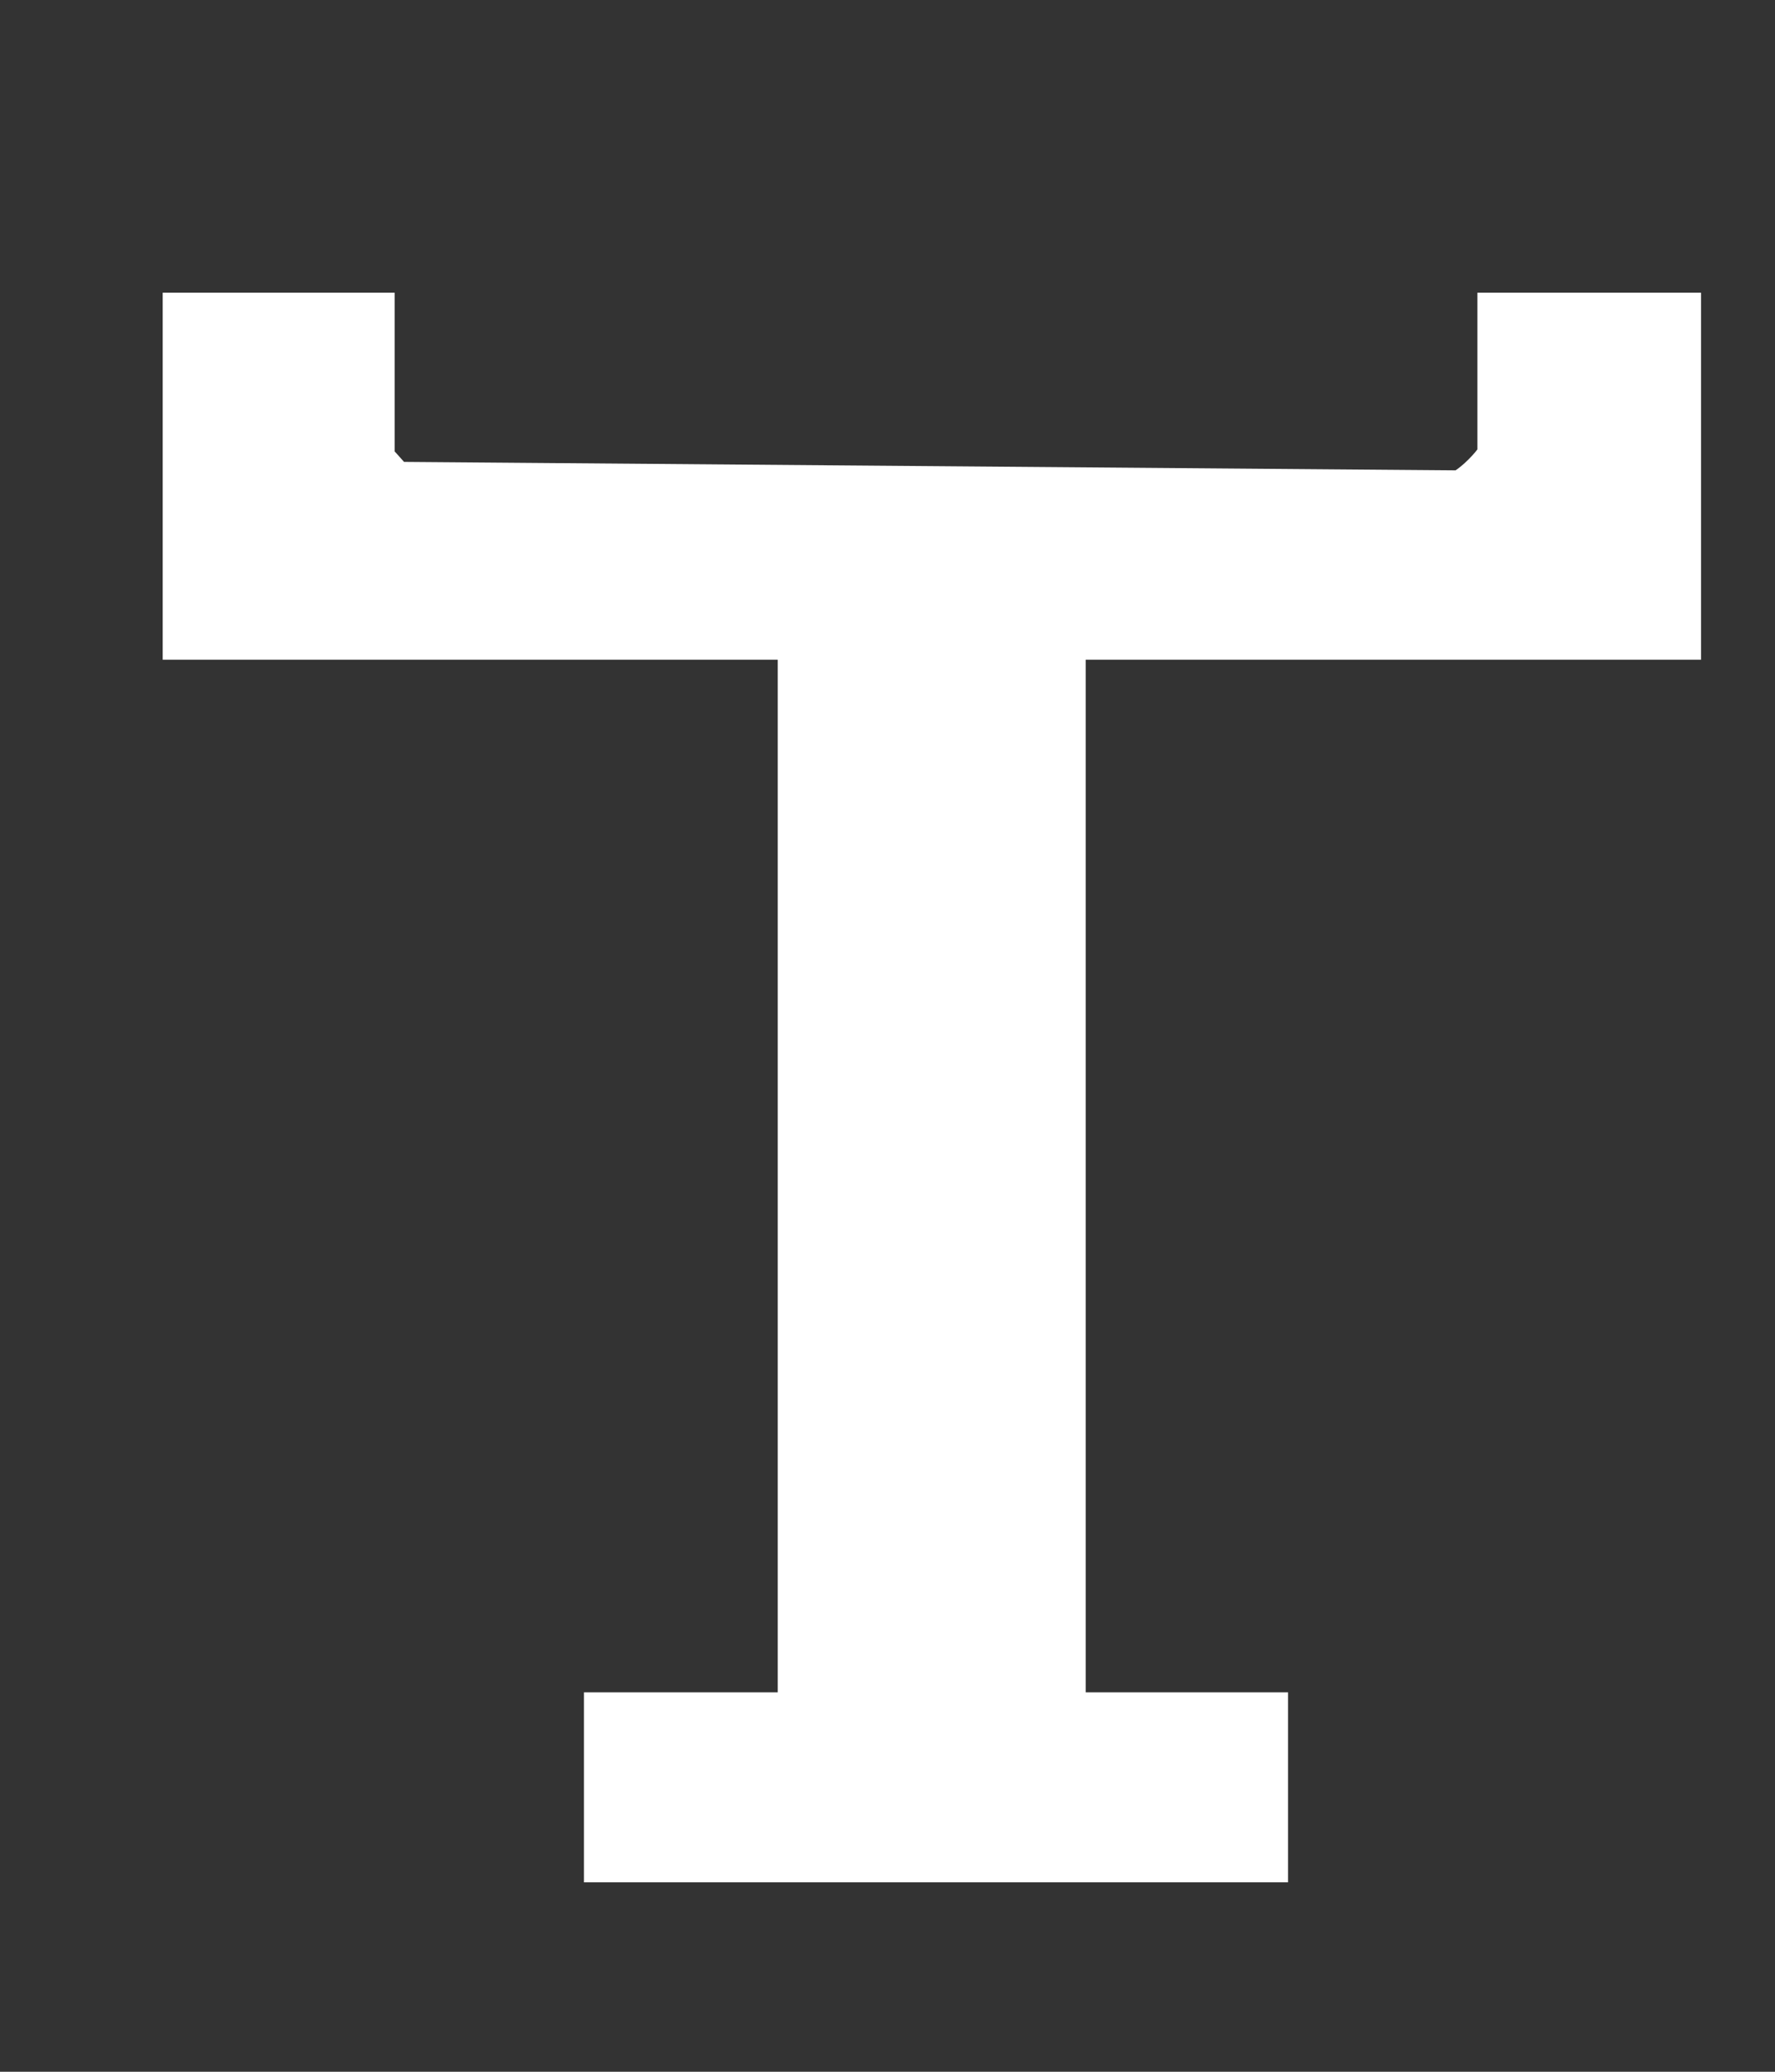 <svg xmlns="http://www.w3.org/2000/svg" fill="none" viewBox="0 0 6 7" height="7" width="6">
<rect x="0" y="0" width="6" height="7" fill="#333333" stroke="none"/>
<path stroke-width="0.3" stroke="white" fill="white" d="M1.184 1.139V1.58C1.184 1.589 1.277 1.677 1.289 1.71L4.904 1.739C4.979 1.776 5.144 1.595 5.144 1.552V1.139H5.6V2.079H3.52V5.868H4.204V6.21H2.124V5.868H2.779V2.079H0.7V1.139H1.184Z"></path>
</svg>
